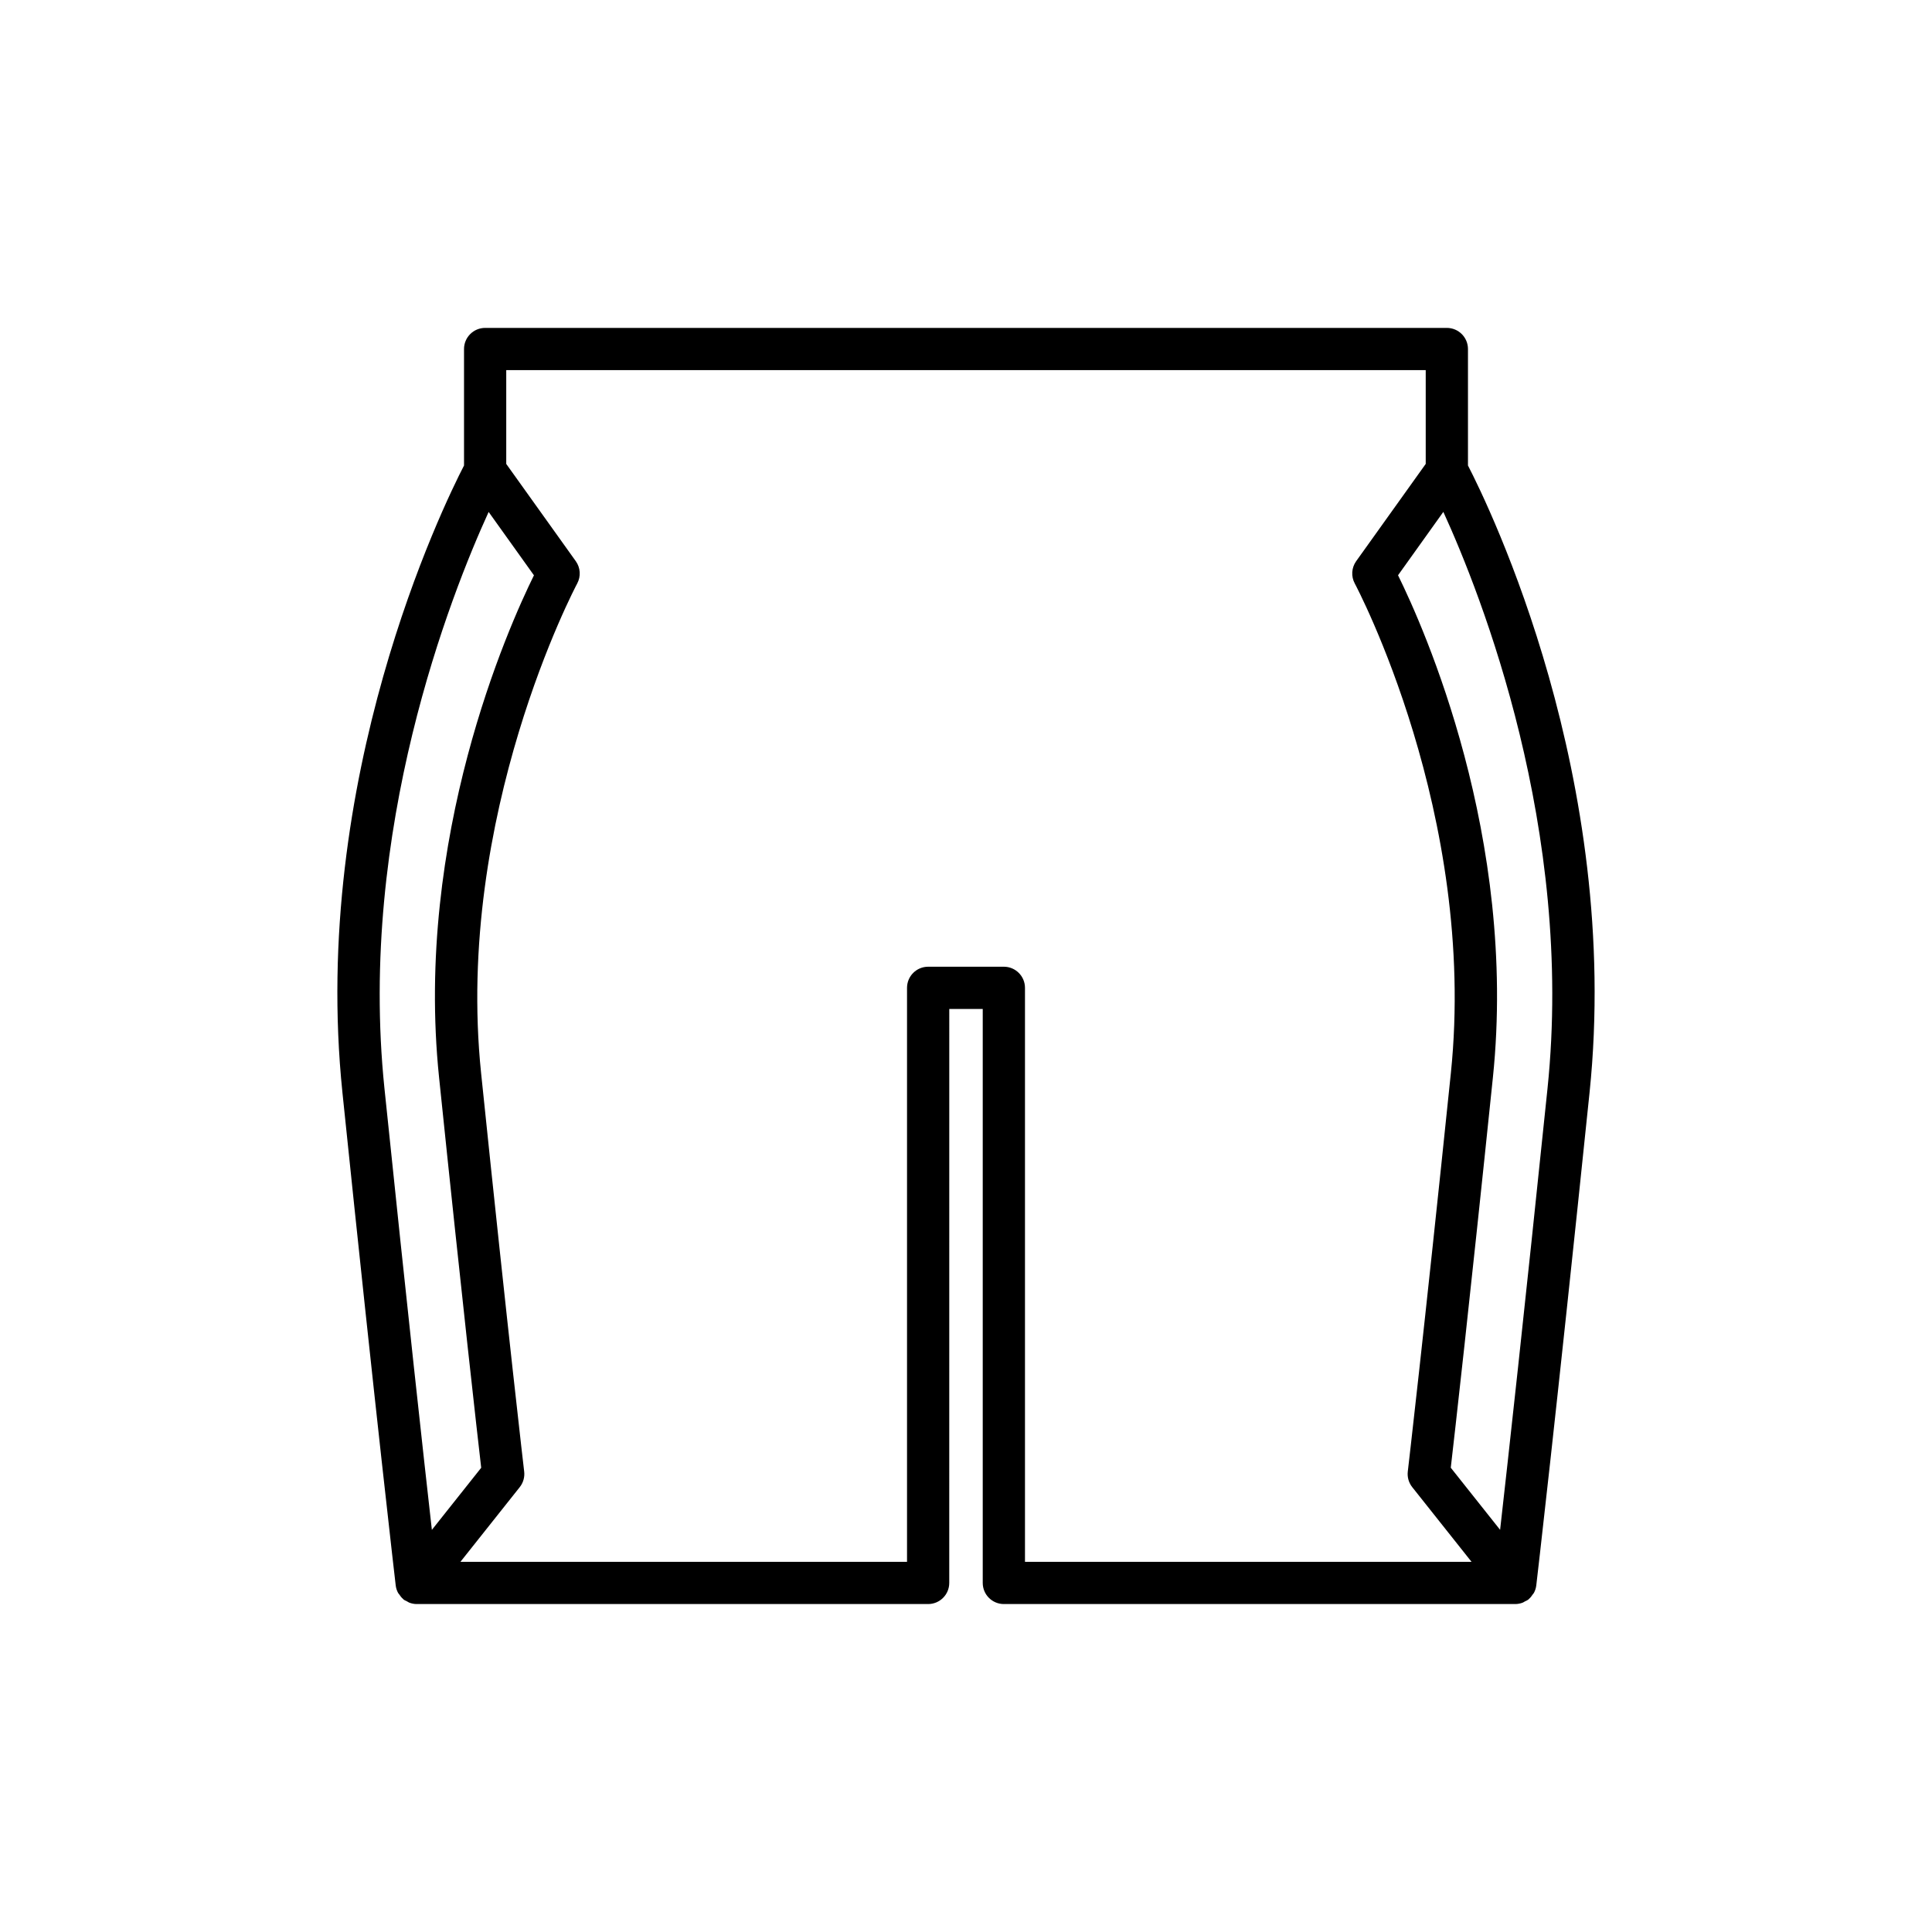<?xml version="1.0" encoding="UTF-8"?>
<!-- Uploaded to: SVG Repo, www.svgrepo.com, Generator: SVG Repo Mixer Tools -->
<svg fill="#000000" width="800px" height="800px" version="1.1" viewBox="144 144 512 512" xmlns="http://www.w3.org/2000/svg">
 <path d="m234.75 433.57c8.969 86.711 14.07 130.15 14.117 130.58 0.086 0.719 0.309 1.387 0.633 1.992 0.066 0.125 0.188 0.215 0.262 0.336 0.309 0.477 0.648 0.922 1.082 1.285 0.039 0.035 0.059 0.082 0.098 0.117 0.273 0.215 0.586 0.324 0.883 0.48 0.23 0.125 0.438 0.285 0.684 0.375 0.621 0.227 1.266 0.355 1.914 0.355h135.54c3.09 0 5.598-2.504 5.598-5.598l0.008-152.11h8.867v152.11c0 3.094 2.508 5.598 5.598 5.598h135.54c0.648 0 1.293-0.129 1.914-0.355 0.25-0.09 0.453-0.25 0.684-0.375 0.297-0.156 0.609-0.266 0.883-0.48 0.043-0.031 0.059-0.082 0.098-0.117 0.434-0.363 0.773-0.809 1.082-1.285 0.078-0.117 0.195-0.211 0.262-0.336 0.324-0.605 0.551-1.273 0.633-1.992 0.051-0.434 5.148-43.871 14.117-130.58 8.613-83.242-26.66-155.45-32.219-166.21v-30.863c0-3.094-2.508-5.598-5.598-5.598h-254.86c-3.09 0-5.598 2.504-5.598 5.598v30.863c-5.555 10.766-40.828 82.973-32.219 166.21zm319.36-1.148c-6.121 59.191-10.43 98.105-12.566 117l-13.074-16.461c1.027-8.891 4.949-43.316 11.164-103.43 6.586-63.645-18.371-119.36-25.141-133.08l12.008-16.797c9.98 21.852 34.699 84.227 27.609 152.76zm-275.95-190.33h243.67v24.852l-18.43 25.773c-1.242 1.738-1.387 4.035-0.371 5.914 0.324 0.605 32.551 61.281 25.465 129.76-7.25 70.121-11.375 105.23-11.414 105.58-0.176 1.48 0.25 2.969 1.176 4.137l15.715 19.789-118.34 0.004v-152.11c0-3.094-2.508-5.598-5.598-5.598h-20.062c-3.09 0-5.598 2.504-5.598 5.598v152.11h-118.35l15.715-19.789c0.926-1.168 1.352-2.656 1.176-4.137-0.039-0.344-4.164-35.457-11.414-105.58-7.07-68.352 25.145-129.16 25.469-129.76 1.012-1.879 0.867-4.176-0.375-5.914l-18.43-25.773zm-4.668 37.574 12.008 16.797c-6.769 13.727-31.727 69.438-25.141 133.08 6.215 60.105 10.137 94.535 11.164 103.43l-13.074 16.461c-2.137-18.898-6.445-57.812-12.566-117-7.09-68.539 17.629-130.91 27.609-152.76z"/>
</svg>